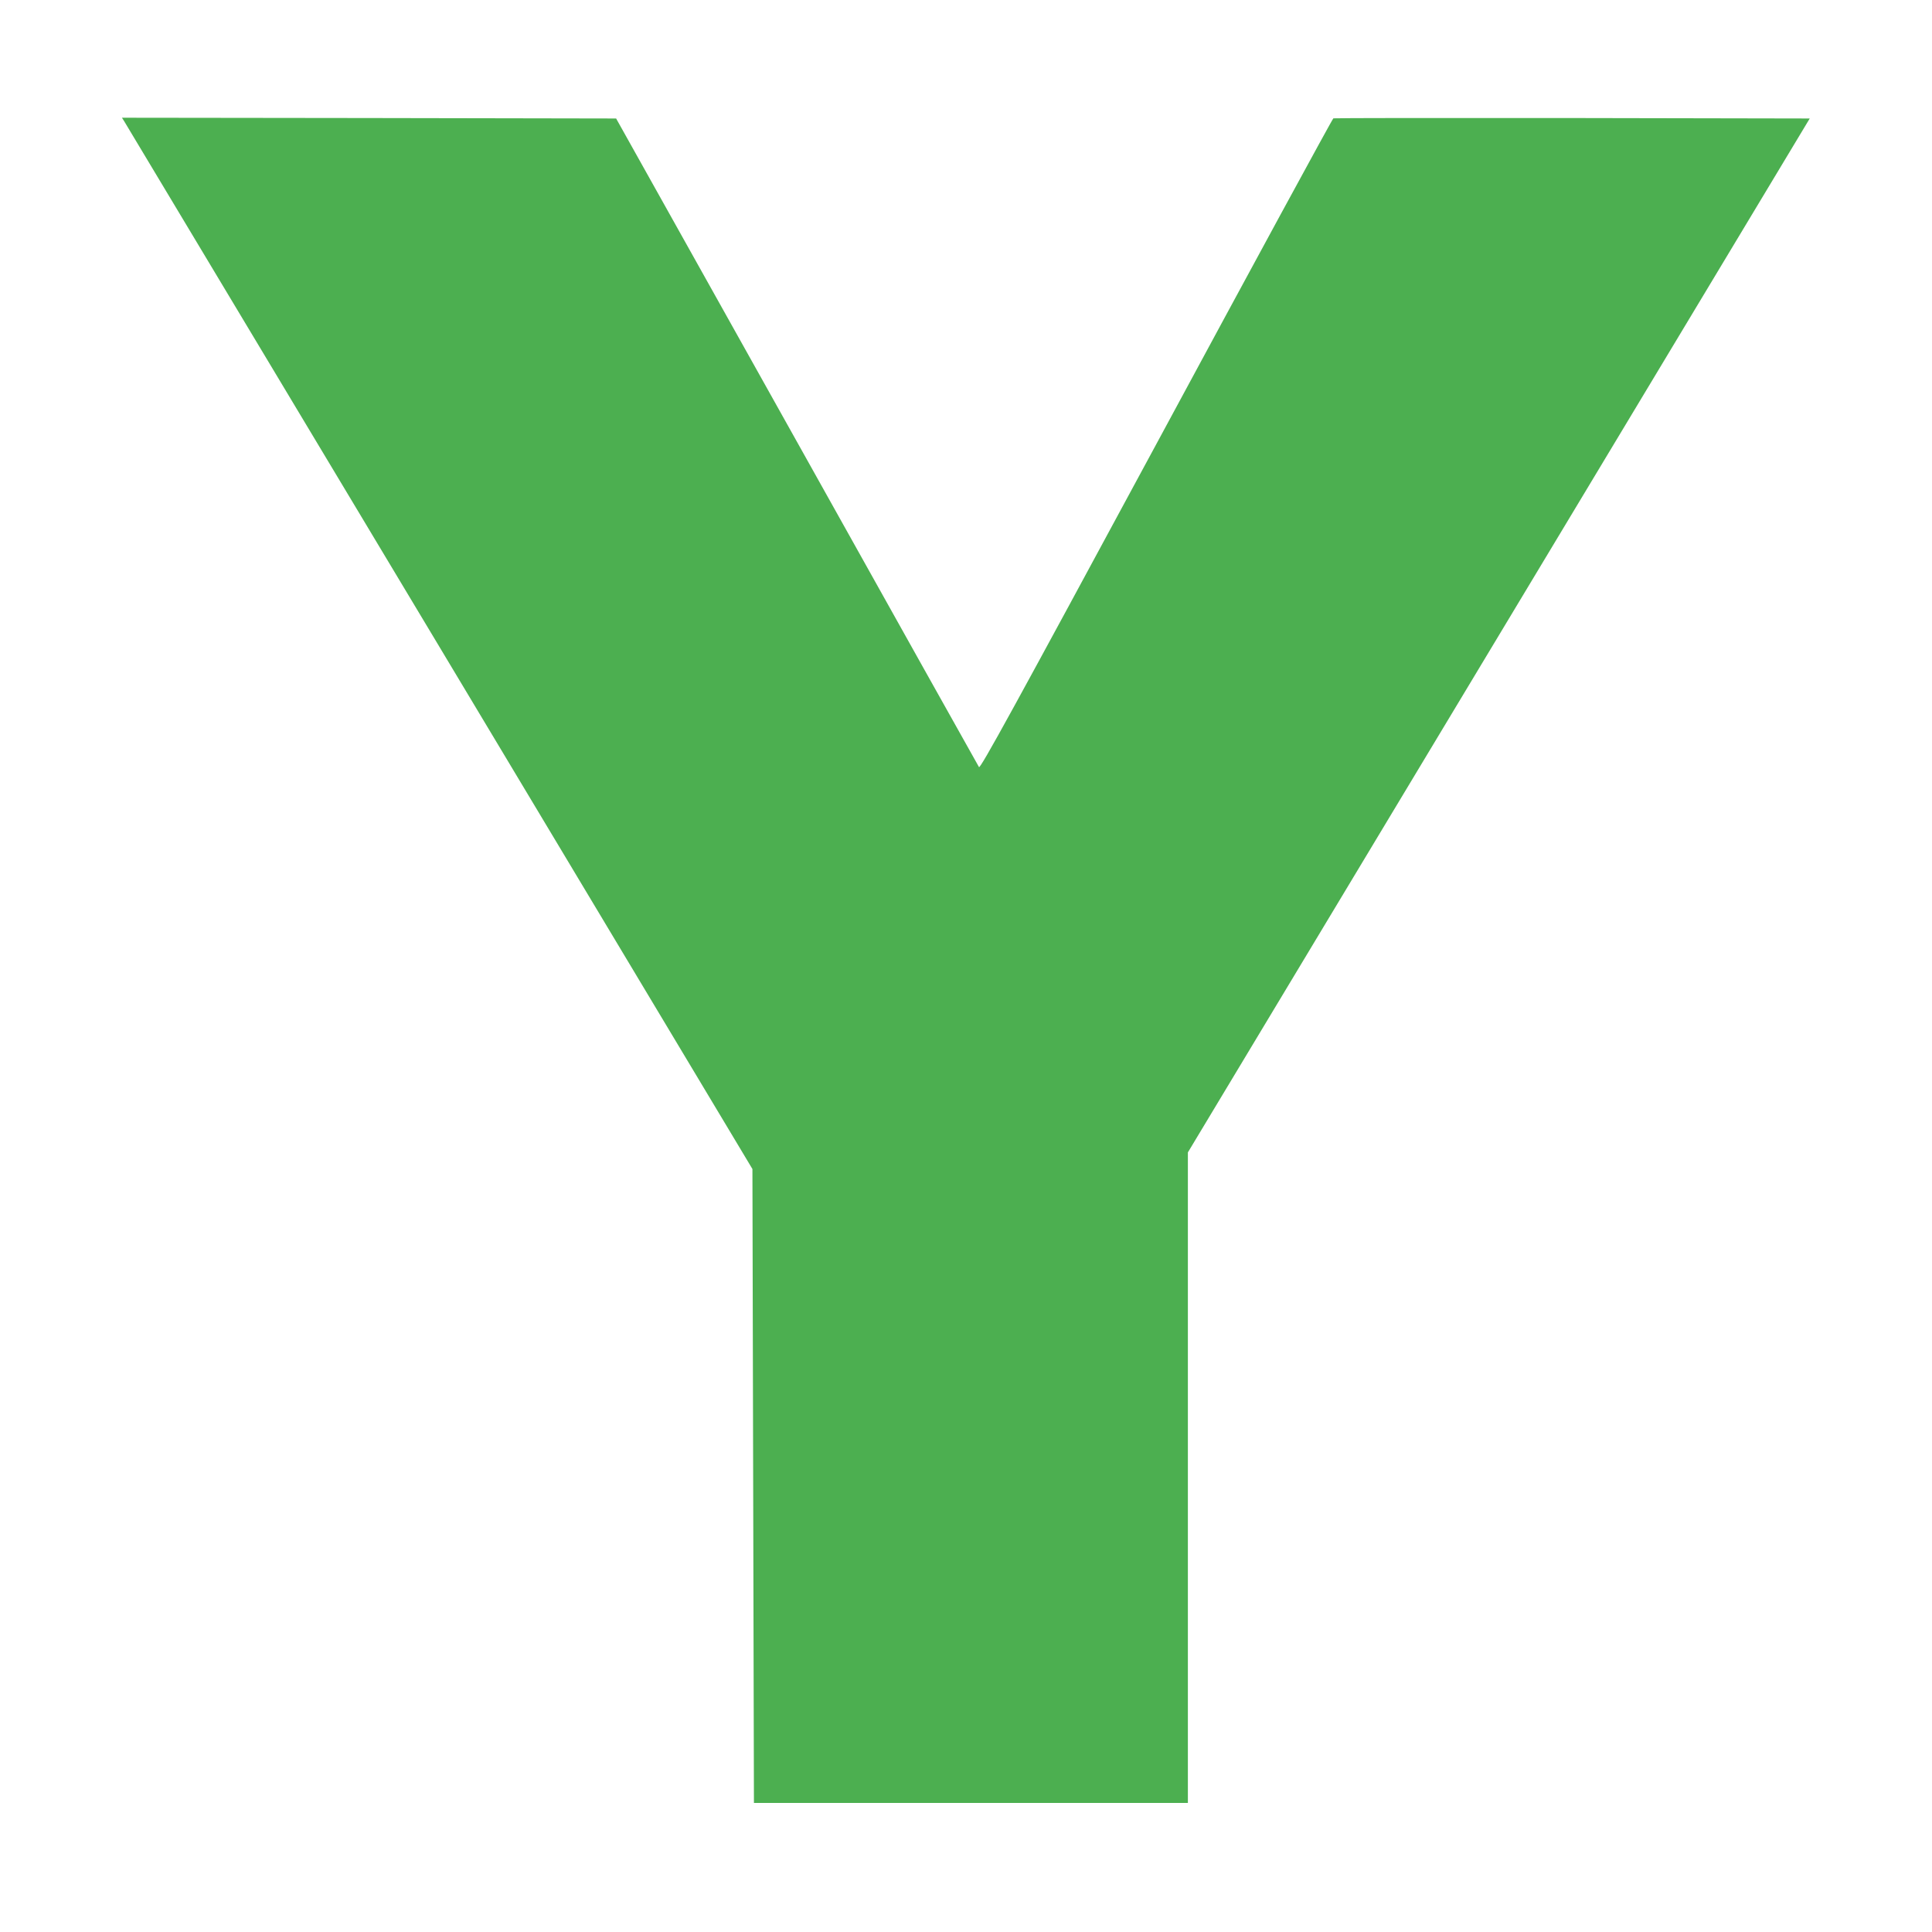 <?xml version="1.0" standalone="no"?>
<!DOCTYPE svg PUBLIC "-//W3C//DTD SVG 20010904//EN"
 "http://www.w3.org/TR/2001/REC-SVG-20010904/DTD/svg10.dtd">
<svg version="1.0" xmlns="http://www.w3.org/2000/svg"
 width="1280pt" height="1280pt" viewBox="0 0 1280 1280"
 preserveAspectRatio="xMidYMid meet">
<g transform="translate(0,1280) scale(0.1,-0.1)"
fill="#4caf50" stroke="none">
<path d="M822 11998 c8 -13 948 -1580 2089 -3483 l2074 -3460 5 -2100 5 -2100
1438 0 1437 0 0 2155 0 2155 2060 3425 2060 3425 -1572 3 c-865 1 -1578 0
-1584 -2 -6 -2 -534 -974 -1174 -2160 -943 -1746 -1166 -2153 -1174 -2138 -6
9 -549 980 -1207 2157 l-1197 2140 -1637 3 -1637 2 14 -22z"/>
</g>
</svg>
